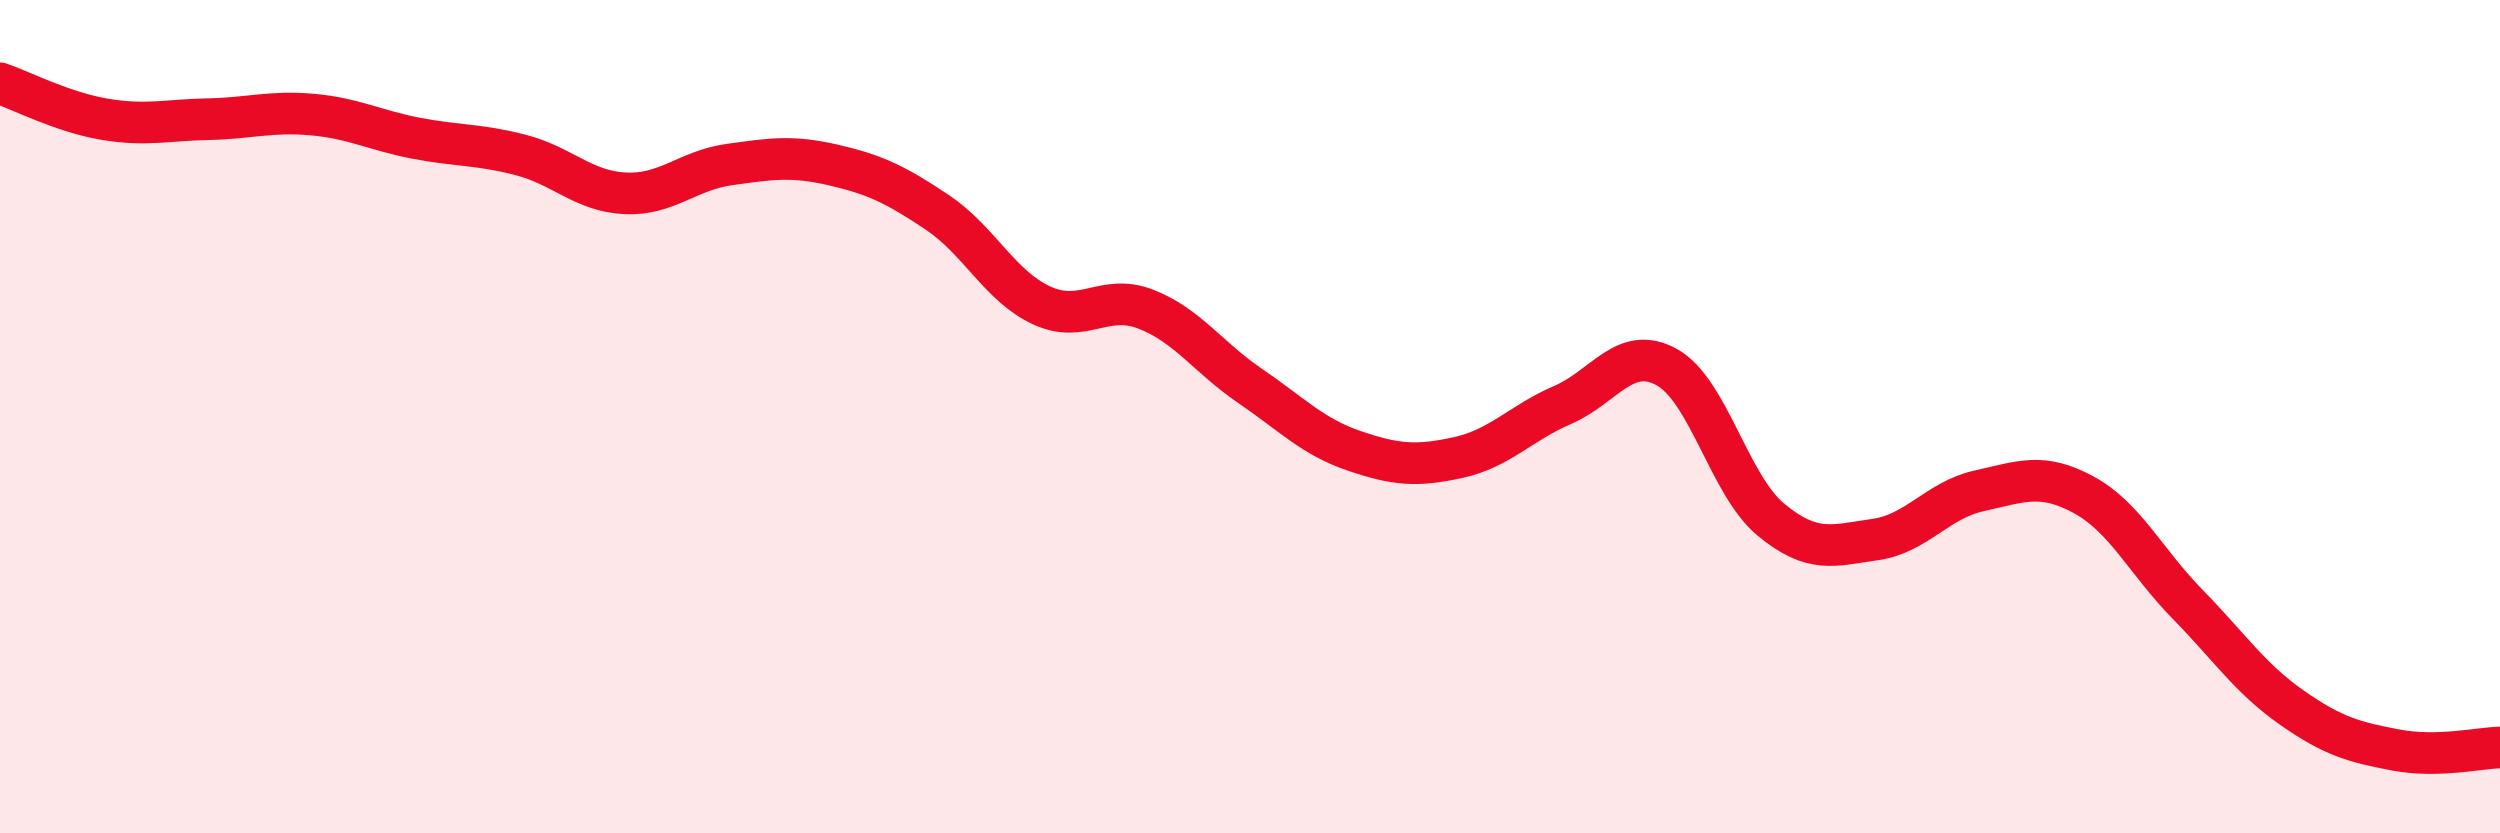 
    <svg width="60" height="20" viewBox="0 0 60 20" xmlns="http://www.w3.org/2000/svg">
      <path
        d="M 0,2 C 0.5,2.17 1.5,2.69 2.5,2.86 C 3.5,3.03 4,2.88 5,2.86 C 6,2.84 6.5,2.66 7.5,2.75 C 8.5,2.84 9,3.13 10,3.32 C 11,3.51 11.5,3.46 12.5,3.72 C 13.5,3.98 14,4.59 15,4.64 C 16,4.69 16.5,4.09 17.5,3.95 C 18.5,3.81 19,3.73 20,3.96 C 21,4.19 21.5,4.43 22.5,5.1 C 23.5,5.77 24,6.87 25,7.33 C 26,7.79 26.5,7.03 27.5,7.42 C 28.5,7.81 29,8.58 30,9.26 C 31,9.94 31.5,10.48 32.5,10.82 C 33.5,11.16 34,11.2 35,10.98 C 36,10.76 36.5,10.15 37.5,9.72 C 38.5,9.29 39,8.26 40,8.81 C 41,9.36 41.5,11.64 42.5,12.47 C 43.5,13.3 44,13.09 45,12.95 C 46,12.81 46.5,12 47.5,11.78 C 48.5,11.56 49,11.33 50,11.87 C 51,12.41 51.5,13.48 52.5,14.5 C 53.5,15.52 54,16.28 55,16.98 C 56,17.68 56.5,17.81 57.5,18 C 58.5,18.19 59.5,17.95 60,17.94L60 20L0 20Z"
        fill="#EB0A25"
        opacity="0.1"
        stroke-linecap="round"
        stroke-linejoin="round"
      />
      <path
        d="M 0,2 C 0.5,2.17 1.5,2.69 2.5,2.86 C 3.5,3.03 4,2.88 5,2.86 C 6,2.84 6.5,2.66 7.5,2.75 C 8.5,2.84 9,3.13 10,3.32 C 11,3.51 11.5,3.46 12.5,3.72 C 13.5,3.98 14,4.59 15,4.64 C 16,4.69 16.5,4.09 17.5,3.95 C 18.5,3.81 19,3.73 20,3.96 C 21,4.19 21.5,4.43 22.5,5.1 C 23.5,5.77 24,6.87 25,7.33 C 26,7.79 26.5,7.03 27.5,7.42 C 28.5,7.81 29,8.58 30,9.26 C 31,9.94 31.5,10.48 32.5,10.82 C 33.5,11.16 34,11.2 35,10.98 C 36,10.76 36.5,10.15 37.5,9.72 C 38.5,9.29 39,8.26 40,8.81 C 41,9.36 41.5,11.64 42.5,12.47 C 43.5,13.3 44,13.09 45,12.95 C 46,12.81 46.5,12 47.5,11.78 C 48.5,11.56 49,11.33 50,11.87 C 51,12.41 51.5,13.48 52.5,14.5 C 53.5,15.52 54,16.28 55,16.98 C 56,17.68 56.5,17.81 57.5,18 C 58.5,18.19 59.5,17.95 60,17.94"
        stroke="#EB0A25"
        stroke-width="1"
        fill="none"
        stroke-linecap="round"
        stroke-linejoin="round"
      />
    </svg>
  